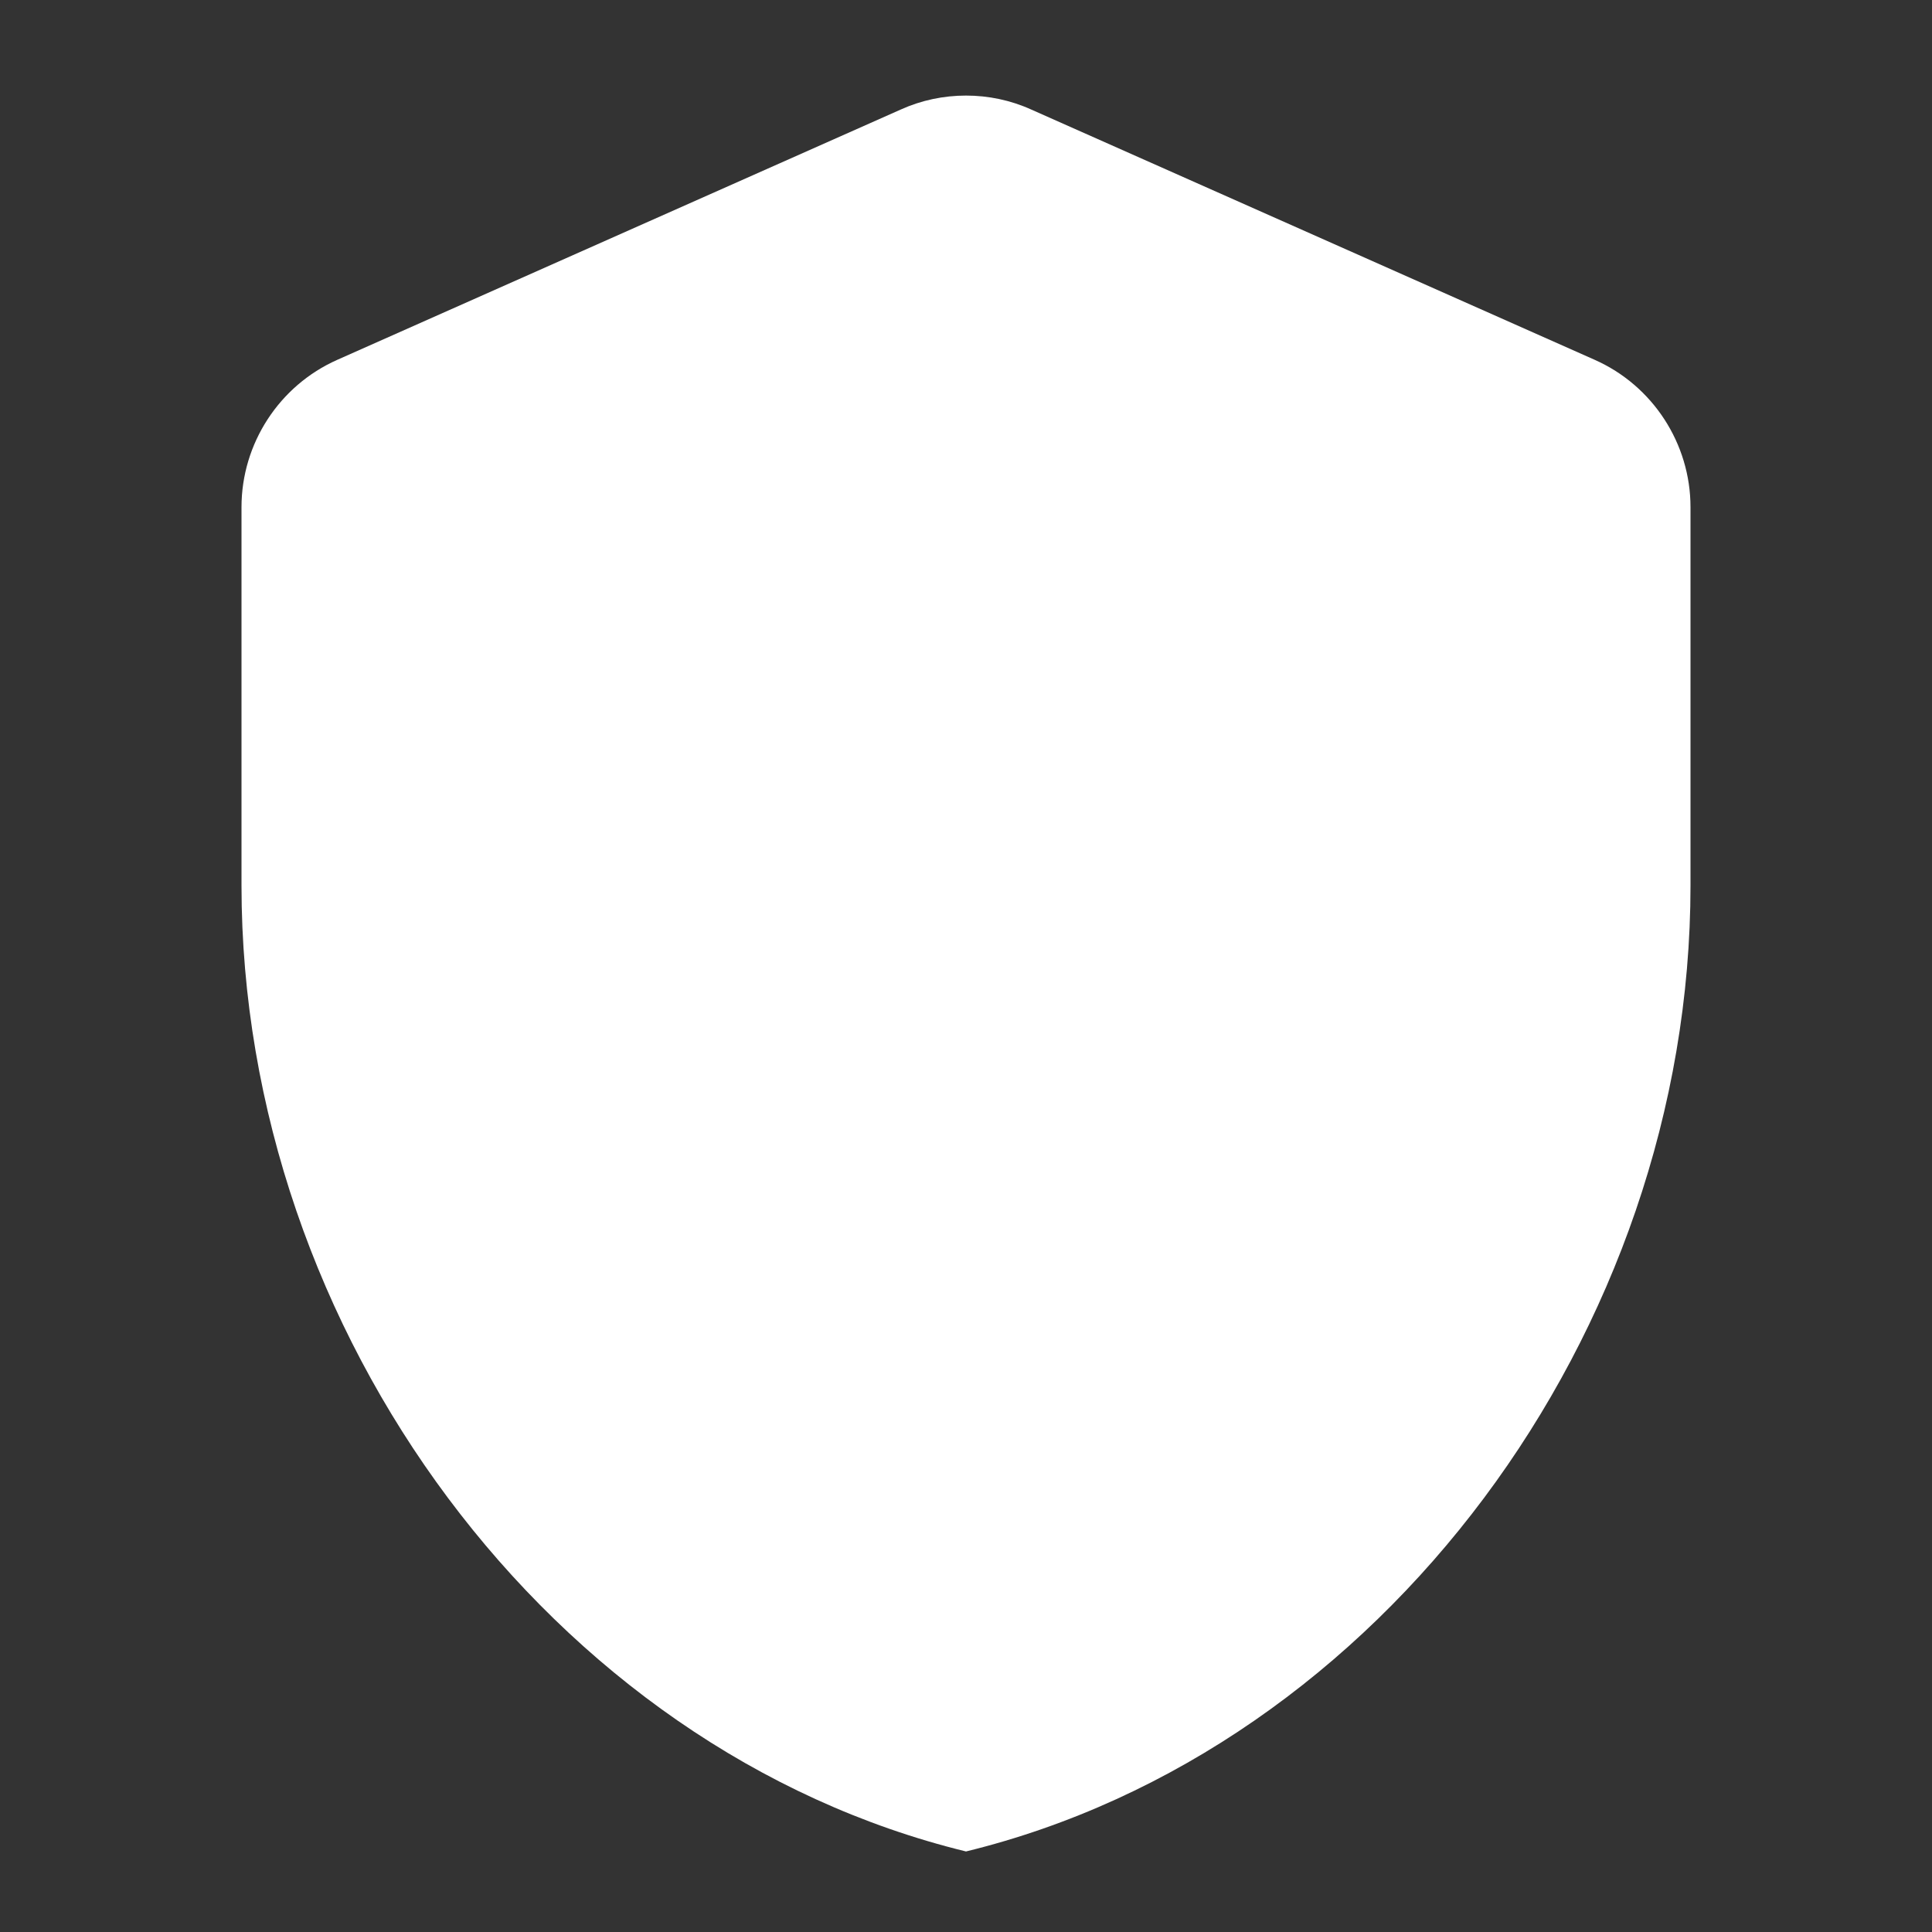 <svg width='16' height='16' viewBox='0 0 16 16' fill='none' xmlns='http://www.w3.org/2000/svg'><rect x="0" y="0" width="16" height="16" fill="#333333" stroke="none"/><path fill-rule='evenodd' clip-rule='evenodd' d='M7.46 0.907L2.793 2.98C2.313 3.193 2 3.673 2 4.2V7.333C2 11.033 4.56 14.493 8 15.333C11.44 14.493 14 11.033 14 7.333V4.2C14 3.673 13.687 3.193 13.207 2.98L8.54 0.907C8.2 0.753 7.8 0.753 7.46 0.907Z' fill='white'/></svg>